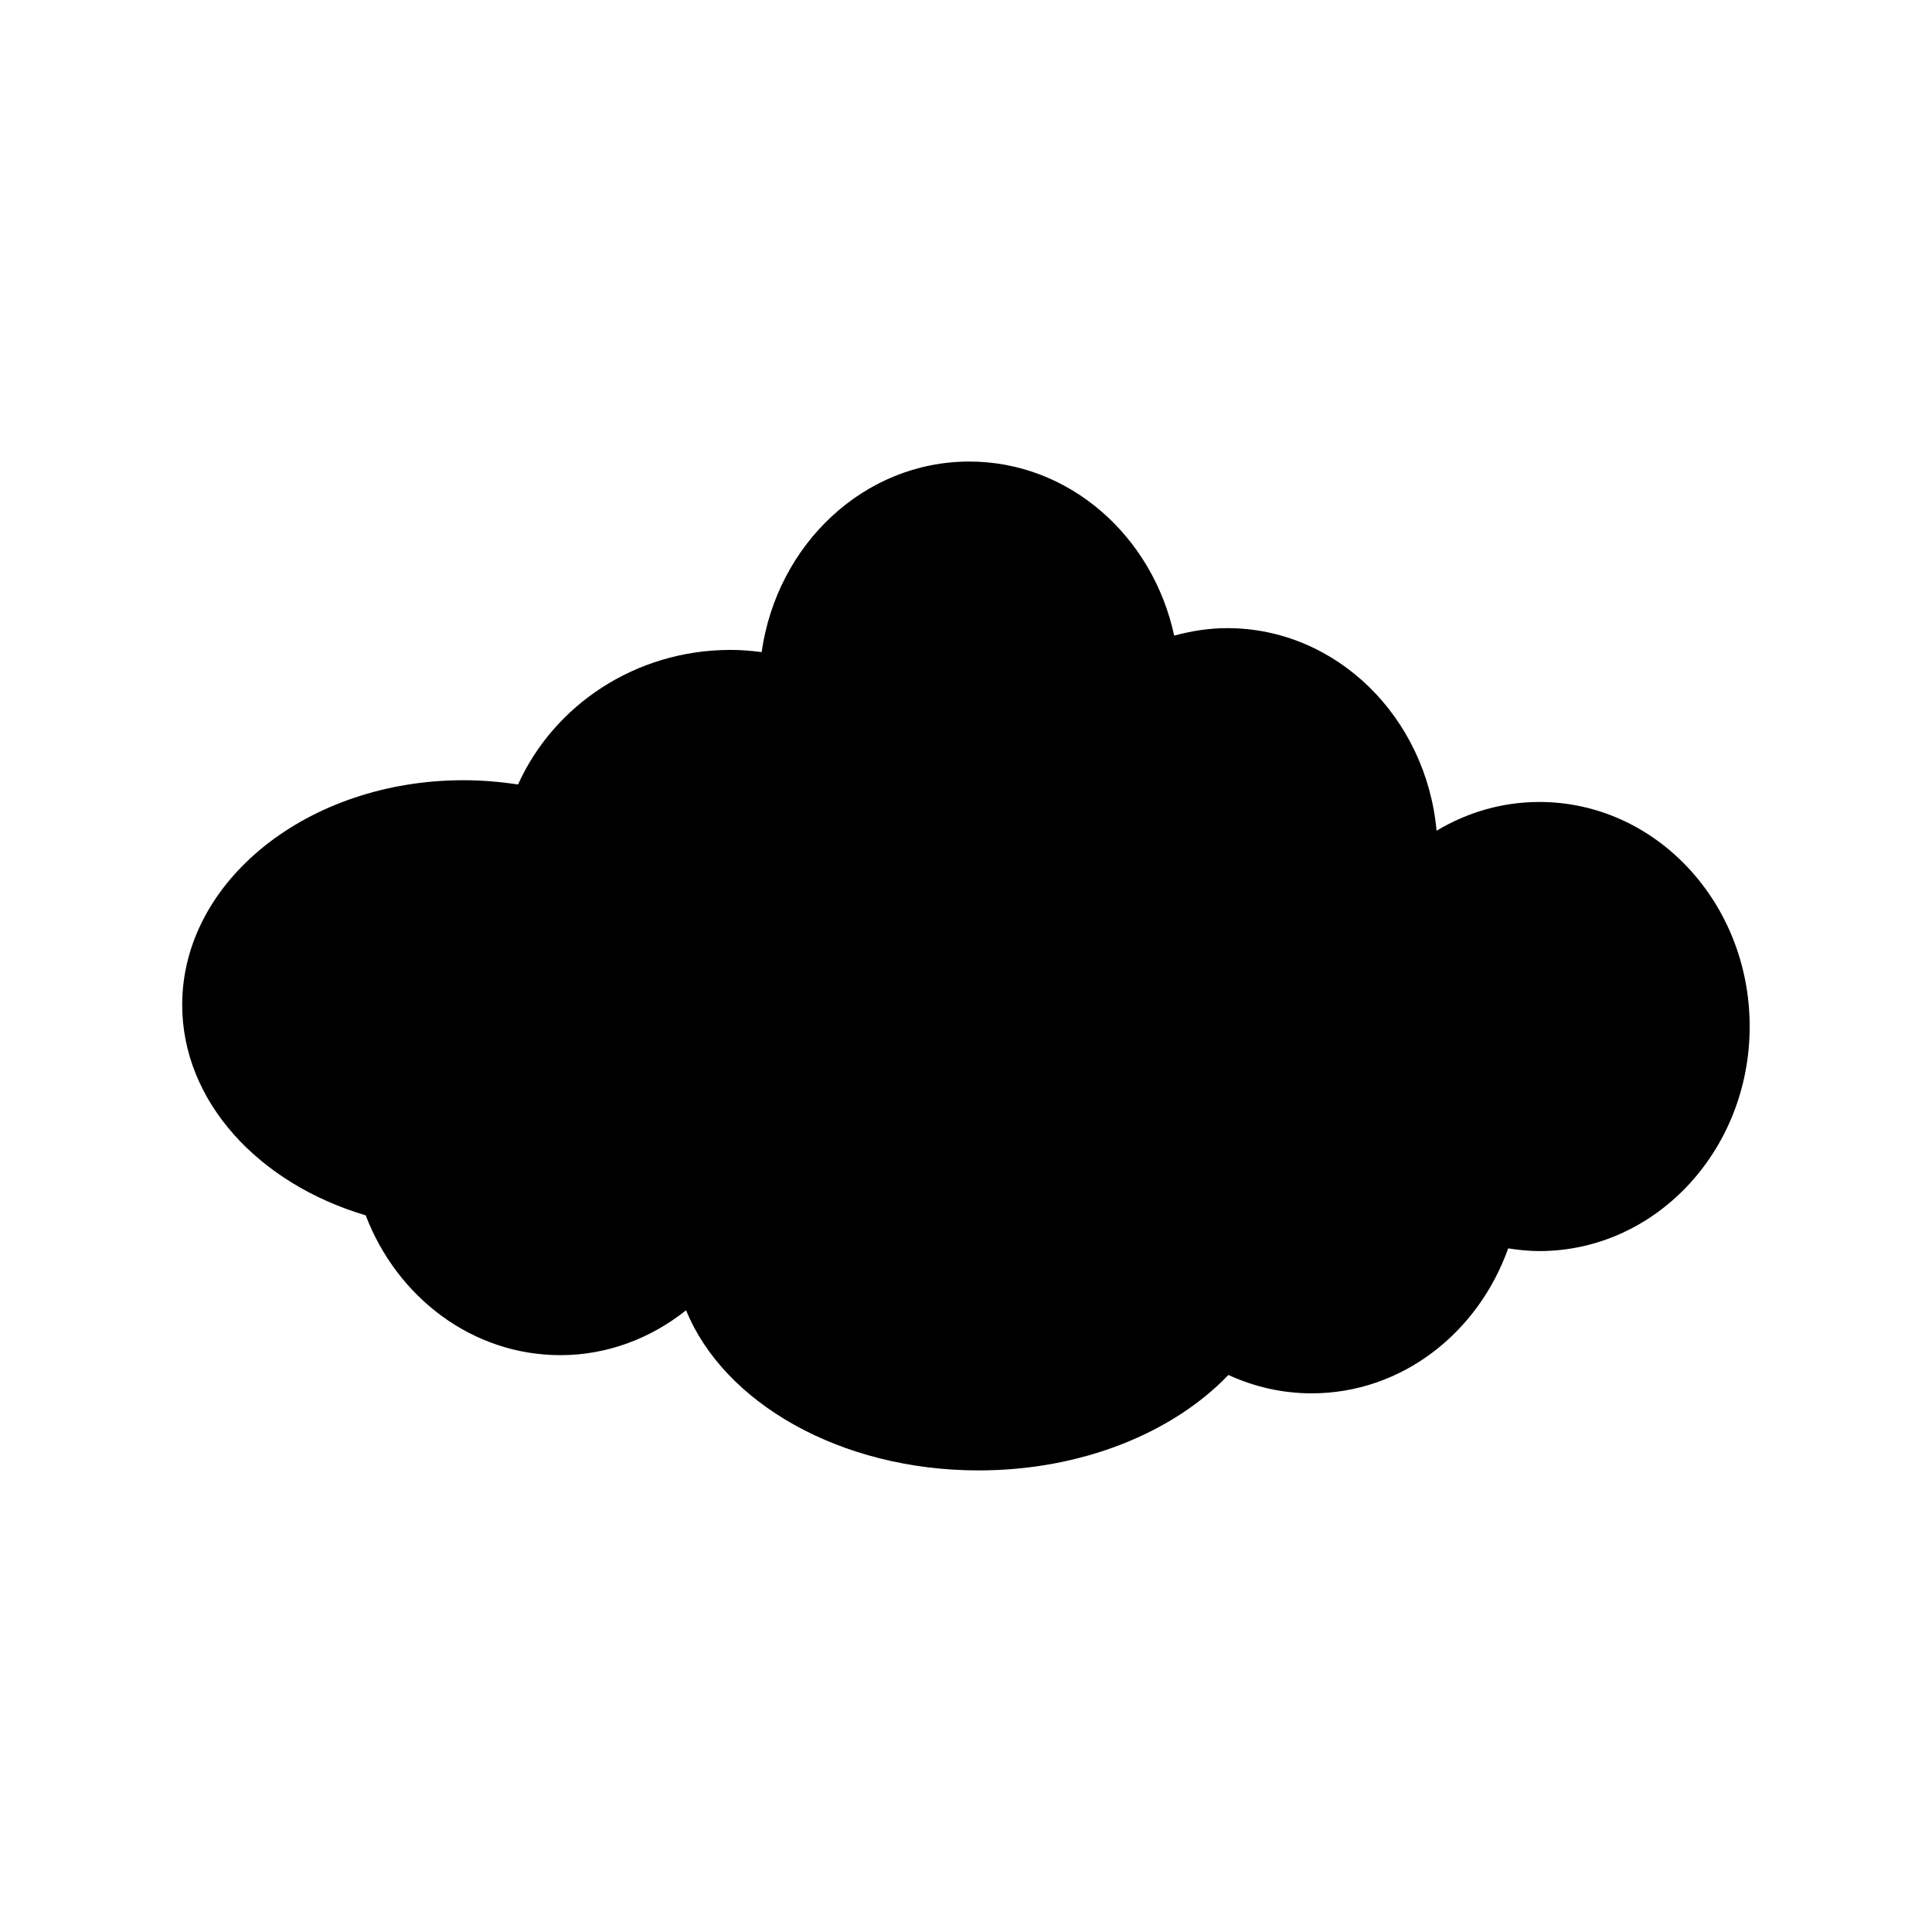 <?xml version="1.0" encoding="UTF-8"?>
<!-- The Best Svg Icon site in the world: iconSvg.co, Visit us! https://iconsvg.co -->
<svg fill="#000000" width="800px" height="800px" version="1.1" viewBox="144 144 512 512" xmlns="http://www.w3.org/2000/svg">
 <path d="m551.94 356.53c-9.898 0-19.195 2.797-27.234 7.621-2.75-30.121-26.547-53.688-55.488-53.688-4.852 0-9.543 0.762-14.047 1.984-5.691-26.406-27.801-46.133-54.301-46.133-27.895 0-50.961 21.922-55.027 50.496-2.699-0.348-5.441-0.578-8.238-0.578-25.207 0-46.84 14.672-56.32 35.668-4.68-0.715-9.508-1.133-14.465-1.133-41.168 0-74.535 26.656-74.535 59.531 0 25.574 20.223 47.367 48.629 55.777 8.305 21.738 28.254 37.055 51.594 37.055 12.484 0 24.012-4.484 33.312-11.895 9.992 24.535 40.91 42.438 77.527 42.438 27.363 0 51.539-10 66.195-25.297 6.766 3.117 14.219 4.871 22.07 4.871 23.84 0 44.09-15.984 52.07-38.414 2.715 0.418 5.441 0.715 8.246 0.715 30.793 0 55.75-26.637 55.75-59.496 0.02-32.867-24.938-59.523-55.738-59.523z"/>
</svg>